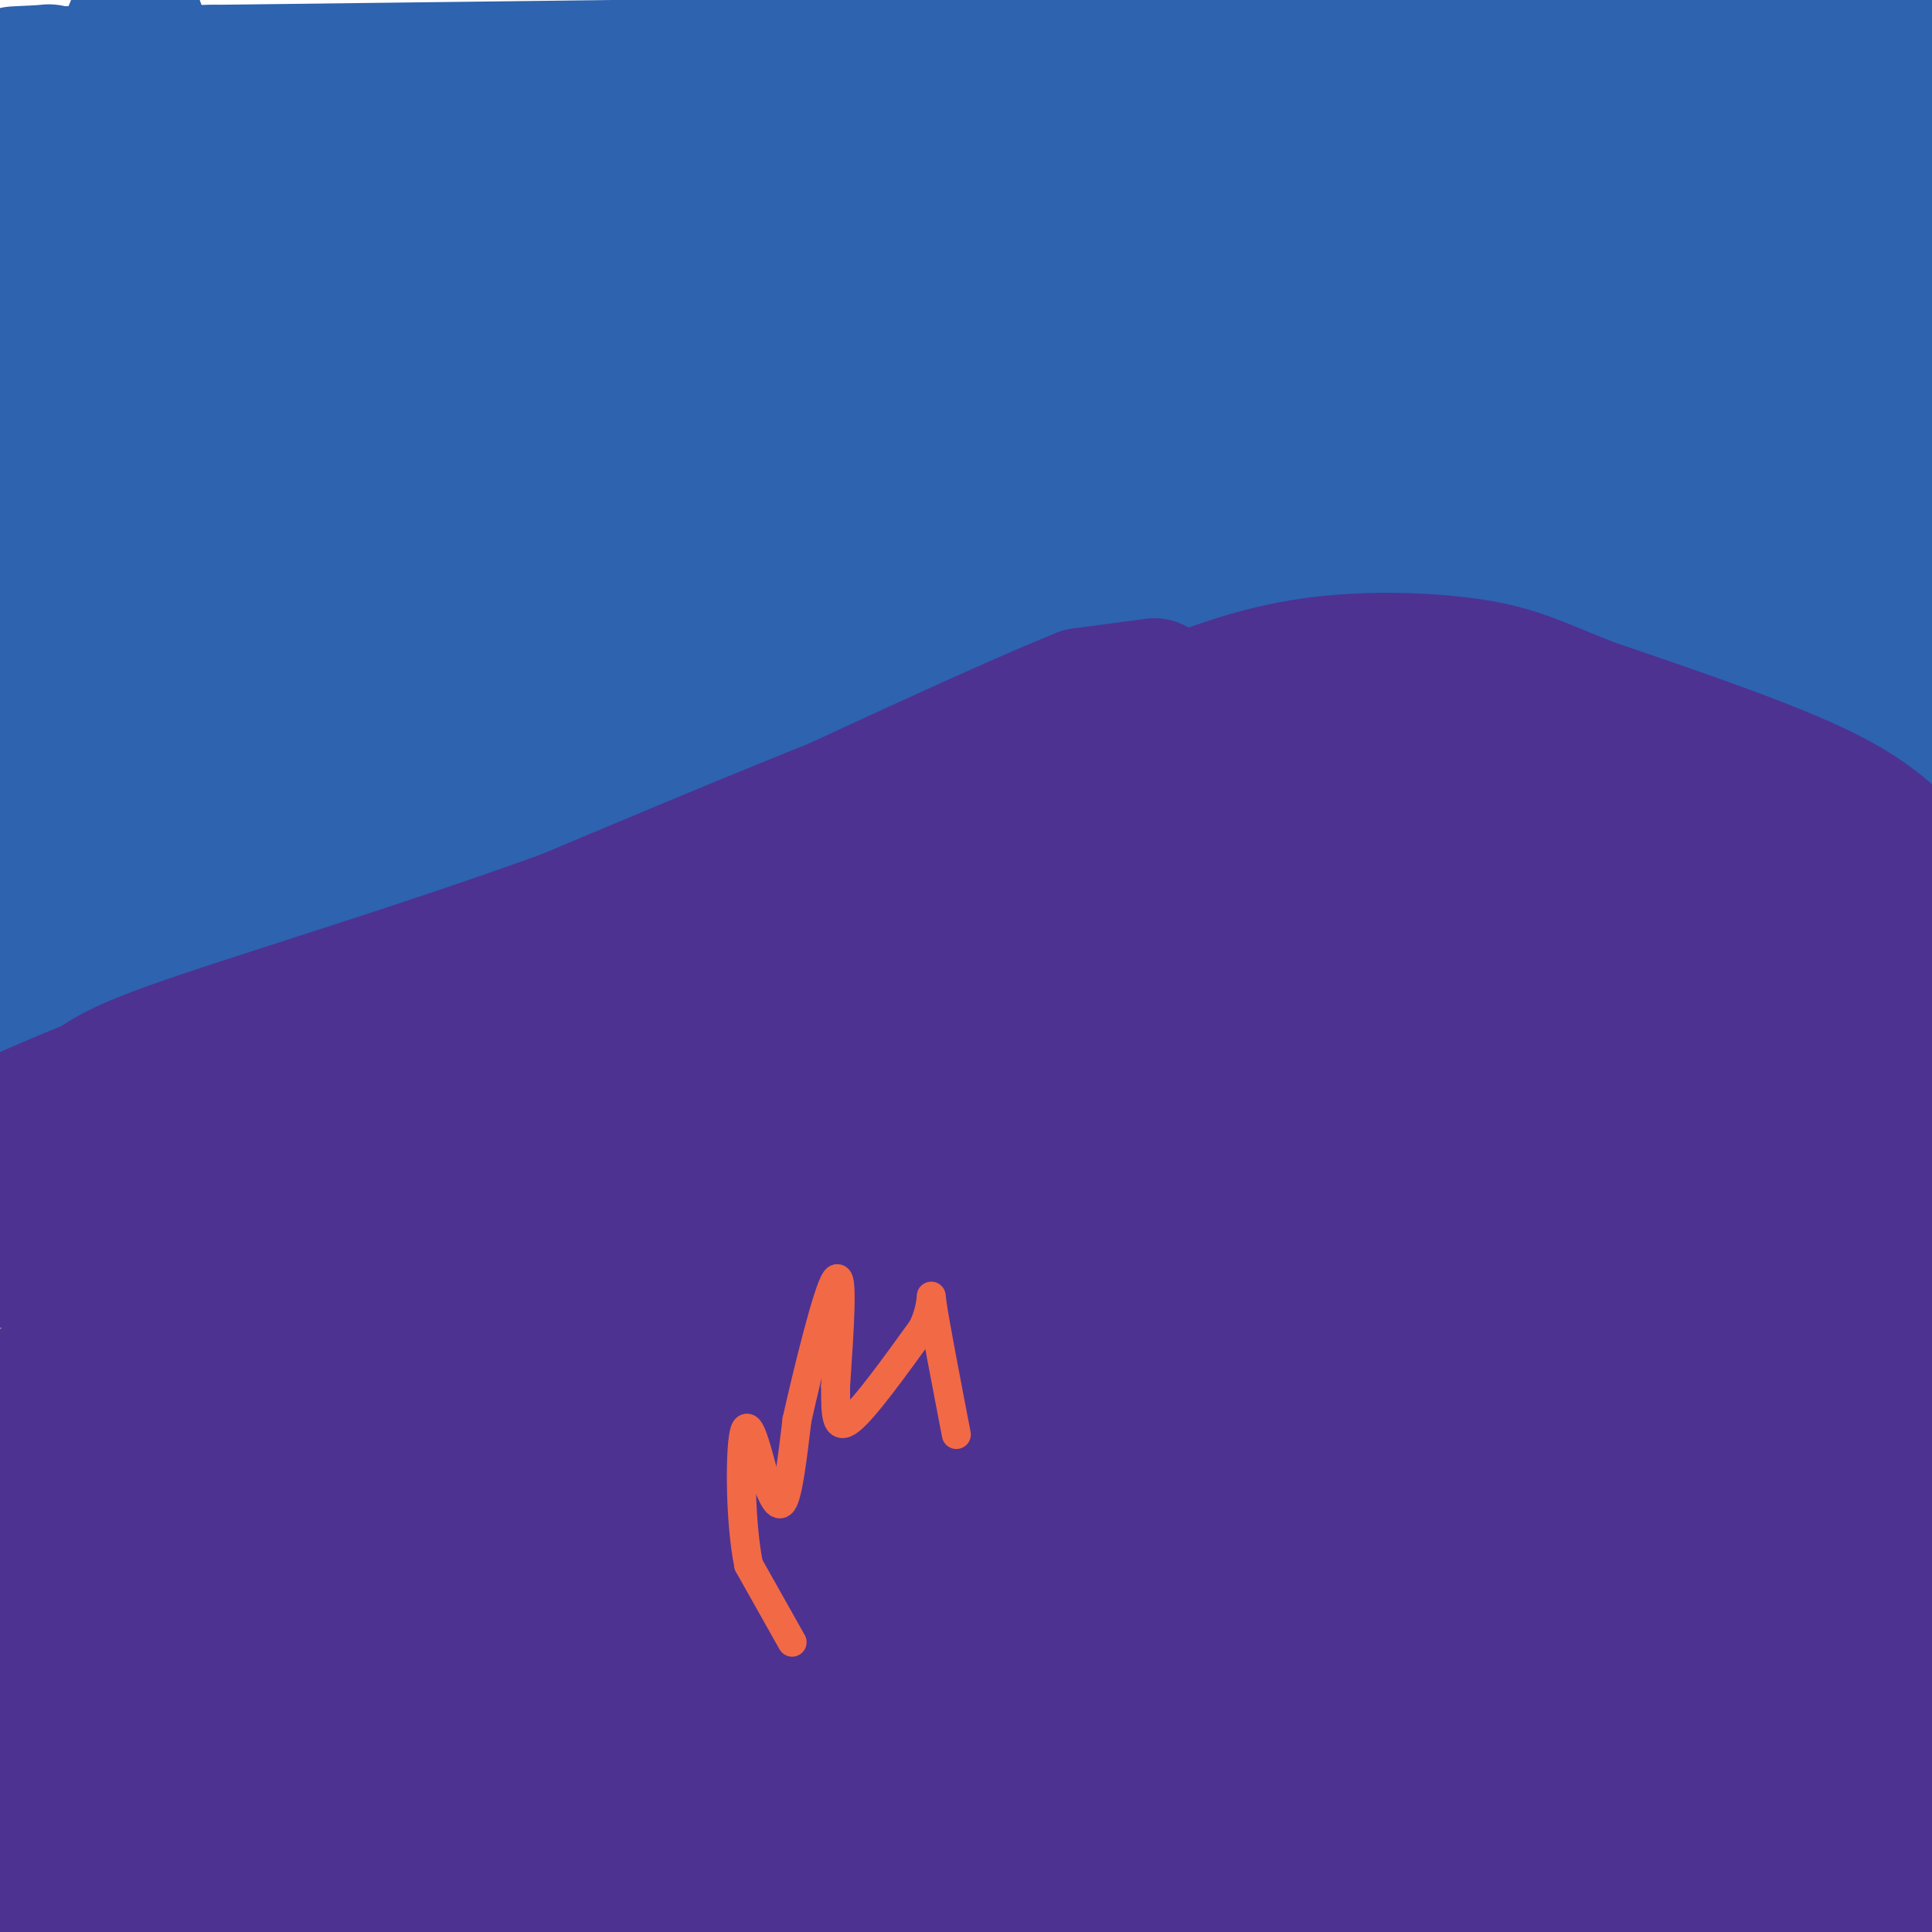 <svg viewBox='0 0 400 400' version='1.1' xmlns='http://www.w3.org/2000/svg' xmlns:xlink='http://www.w3.org/1999/xlink'><g fill='none' stroke='#2d63af' stroke-width='6' stroke-linecap='round' stroke-linejoin='round'><path d='M259,93c0.000,0.000 134.000,-83.000 134,-83'/></g>
<g fill='none' stroke='#2d63af' stroke-width='28' stroke-linecap='round' stroke-linejoin='round'><path d='M398,87c-99.833,35.500 -199.667,71.000 -268,94c-68.333,23.000 -105.167,33.500 -142,44'/><path d='M2,209c18.250,-7.833 36.500,-15.667 108,-40c71.500,-24.333 196.250,-65.167 321,-106'/><path d='M390,74c-65.501,25.834 -131.001,51.668 -157,61c-25.999,9.332 -12.496,2.161 -33,7c-20.504,4.839 -75.013,21.686 -109,37c-33.987,15.314 -47.450,29.094 -22,13c25.450,-16.094 89.813,-62.064 133,-91c43.187,-28.936 65.196,-40.839 96,-53c30.804,-12.161 70.402,-24.581 110,-37'/><path d='M405,25c-59.231,19.034 -118.462,38.068 -166,60c-47.538,21.932 -83.382,46.761 -82,52c1.382,5.239 39.989,-9.111 82,-25c42.011,-15.889 87.426,-33.316 109,-41c21.574,-7.684 19.307,-5.624 20,-4c0.693,1.624 4.347,2.812 8,4'/><path d='M376,71c-9.940,3.857 -38.792,11.500 -62,20c-23.208,8.500 -40.774,17.857 -27,13c13.774,-4.857 58.887,-23.929 104,-43'/><path d='M391,61c16.868,-6.744 7.039,-2.106 4,-4c-3.039,-1.894 0.711,-10.322 0,-13c-0.711,-2.678 -5.884,0.394 -11,3c-5.116,2.606 -10.176,4.744 -15,13c-4.824,8.256 -9.412,22.628 -14,37'/><path d='M355,97c1.333,-0.024 11.667,-18.583 19,-27c7.333,-8.417 11.667,-6.690 14,-13c2.333,-6.310 2.667,-20.655 3,-35'/><path d='M391,22c8.156,-7.800 27.044,-9.800 -29,-10c-56.044,-0.200 -187.022,1.400 -318,3'/><path d='M44,15c-56.679,0.536 -39.375,0.375 -35,0c4.375,-0.375 -4.179,-0.964 -7,21c-2.821,21.964 0.089,66.482 3,111'/><path d='M5,147c0.689,26.644 0.911,37.756 1,38c0.089,0.244 0.044,-10.378 0,-21'/><path d='M6,164c0.000,-10.833 0.000,-27.417 0,-44'/><path d='M198,59c-1.885,5.877 -3.771,11.755 -5,16c-1.229,4.245 -1.802,6.859 -19,13c-17.198,6.141 -51.022,15.811 -72,27c-20.978,11.189 -29.109,23.897 -22,21c7.109,-2.897 29.460,-21.399 52,-34c22.540,-12.601 45.270,-19.300 68,-26'/><path d='M200,76c19.260,-10.338 33.410,-23.183 39,-30c5.590,-6.817 2.620,-7.604 -7,3c-9.620,10.604 -25.892,32.601 -47,48c-21.108,15.399 -47.054,24.199 -73,33'/><path d='M112,130c-18.167,10.762 -27.083,21.167 -36,26c-8.917,4.833 -17.833,4.095 -26,7c-8.167,2.905 -15.583,9.452 -23,16'/><path d='M27,179c-4.860,2.424 -5.509,0.485 -5,3c0.509,2.515 2.175,9.485 3,-9c0.825,-18.485 0.807,-62.424 0,-87c-0.807,-24.576 -2.404,-29.788 -4,-35'/><path d='M21,51c0.568,-7.018 3.988,-7.062 6,-17c2.012,-9.938 2.617,-29.771 1,-29c-1.617,0.771 -5.454,22.145 -5,30c0.454,7.855 5.199,2.192 11,18c5.801,15.808 12.657,53.088 16,68c3.343,14.912 3.171,7.456 3,0'/><path d='M53,121c1.286,1.988 3.000,6.958 0,16c-3.000,9.042 -10.714,22.155 -14,17c-3.286,-5.155 -2.143,-28.577 -1,-52'/><path d='M38,102c0.026,-20.345 0.590,-45.209 0,-59c-0.590,-13.791 -2.333,-16.511 4,-18c6.333,-1.489 20.744,-1.747 31,0c10.256,1.747 16.359,5.499 23,7c6.641,1.501 13.821,0.750 21,0'/><path d='M117,32c30.000,-0.667 94.500,-2.333 159,-4'/><path d='M276,28c38.822,-0.844 56.378,-0.956 53,0c-3.378,0.956 -27.689,2.978 -52,5'/><path d='M277,33c-37.667,11.167 -105.833,36.583 -174,62'/><path d='M103,95c-35.110,14.788 -35.885,20.758 -39,26c-3.115,5.242 -8.569,9.758 -11,13c-2.431,3.242 -1.837,5.212 -1,6c0.837,0.788 1.919,0.394 3,0'/><path d='M55,140c1.781,-5.279 4.735,-18.477 6,-18c1.265,0.477 0.841,14.628 1,12c0.159,-2.628 0.903,-22.037 0,-36c-0.903,-13.963 -3.451,-22.482 -6,-31'/><path d='M56,67c-0.879,-7.354 -0.076,-10.238 0,-13c0.076,-2.762 -0.575,-5.400 5,-10c5.575,-4.600 17.375,-11.161 25,-10c7.625,1.161 11.075,10.043 14,18c2.925,7.957 5.326,14.988 5,21c-0.326,6.012 -3.379,11.003 -7,15c-3.621,3.997 -7.811,6.998 -12,10'/><path d='M86,98c-5.471,3.983 -13.147,8.940 -17,8c-3.853,-0.940 -3.882,-7.778 -1,-20c2.882,-12.222 8.674,-29.828 12,-38c3.326,-8.172 4.187,-6.911 6,-7c1.813,-0.089 4.579,-1.529 9,-1c4.421,0.529 10.498,3.027 14,8c3.502,4.973 4.429,12.421 1,22c-3.429,9.579 -11.215,21.290 -19,33'/><path d='M91,103c-5.617,6.422 -10.158,5.978 -13,4c-2.842,-1.978 -3.985,-5.490 -5,-8c-1.015,-2.510 -1.902,-4.018 3,-15c4.902,-10.982 15.593,-31.439 21,-40c5.407,-8.561 5.529,-5.225 7,1c1.471,6.225 4.291,15.339 6,22c1.709,6.661 2.306,10.870 1,14c-1.306,3.130 -4.516,5.180 -6,5c-1.484,-0.180 -1.242,-2.590 -1,-5'/><path d='M104,81c0.053,-2.888 0.684,-7.609 21,-16c20.316,-8.391 60.316,-20.451 84,-27c23.684,-6.549 31.053,-7.585 23,-4c-8.053,3.585 -31.526,11.793 -55,20'/><path d='M177,54c-39.609,13.002 -111.132,35.506 -135,41c-23.868,5.494 -0.080,-6.021 23,-15c23.080,-8.979 45.451,-15.423 57,-21c11.549,-5.577 12.274,-10.289 13,-15'/><path d='M135,44c-3.416,-1.272 -18.457,3.049 -33,12c-14.543,8.951 -28.589,22.533 -40,36c-11.411,13.467 -20.188,26.818 -25,34c-4.812,7.182 -5.661,8.195 -4,14c1.661,5.805 5.830,16.403 10,27'/><path d='M43,167c-1.244,6.467 -9.356,9.133 1,9c10.356,-0.133 39.178,-3.067 68,-6'/><path d='M112,170c15.156,-3.244 19.044,-8.356 31,-11c11.956,-2.644 31.978,-2.822 52,-3'/><path d='M195,156c20.667,-3.500 46.333,-10.750 72,-18'/><path d='M267,138c27.200,-3.378 59.200,-2.822 76,-1c16.800,1.822 18.400,4.911 20,8'/><path d='M363,145c10.500,4.667 26.750,12.333 43,20'/><path d='M403,156c-6.667,-5.311 -13.333,-10.622 -14,-16c-0.667,-5.378 4.667,-10.822 7,-19c2.333,-8.178 1.667,-19.089 1,-30'/><path d='M397,91c0.488,-7.988 1.208,-12.958 0,-3c-1.208,9.958 -4.345,34.845 -10,44c-5.655,9.155 -13.827,2.577 -22,-4'/><path d='M365,128c-16.711,-0.489 -47.489,0.289 -47,-3c0.489,-3.289 32.244,-10.644 64,-18'/><path d='M382,107c11.393,-2.119 7.875,1.583 6,5c-1.875,3.417 -2.107,6.548 -3,8c-0.893,1.452 -2.446,1.226 -4,1'/><path d='M381,121c-4.444,-0.822 -13.556,-3.378 -21,-4c-7.444,-0.622 -13.222,0.689 -19,2'/></g>
<g fill='none' stroke='#4d3292' stroke-width='28' stroke-linecap='round' stroke-linejoin='round'><path d='M1,261c0.000,0.000 16.000,-24.000 16,-24'/><path d='M17,237c5.911,-5.956 12.689,-8.844 19,-11c6.311,-2.156 12.156,-3.578 18,-5'/><path d='M54,221c12.667,-4.833 35.333,-14.417 58,-24'/><path d='M112,197c18.000,-6.667 34.000,-11.333 50,-16'/><path d='M162,181c18.500,-5.000 39.750,-9.500 61,-14'/><path d='M223,167c13.222,-3.689 15.778,-5.911 28,-7c12.222,-1.089 34.111,-1.044 56,-1'/><path d='M307,159c13.644,-0.644 19.756,-1.756 28,0c8.244,1.756 18.622,6.378 29,11'/><path d='M364,170c12.689,5.489 29.911,13.711 36,17c6.089,3.289 1.044,1.644 -4,0'/><path d='M396,187c-3.644,0.889 -10.756,3.111 -25,0c-14.244,-3.111 -35.622,-11.556 -57,-20'/><path d='M314,167c-10.911,-3.343 -9.687,-1.700 -13,-1c-3.313,0.700 -11.161,0.458 -30,7c-18.839,6.542 -48.668,19.869 -70,27c-21.332,7.131 -34.166,8.065 -47,9'/><path d='M154,209c-15.670,1.335 -31.344,0.172 -41,0c-9.656,-0.172 -13.292,0.646 -18,4c-4.708,3.354 -10.488,9.244 -25,16c-14.512,6.756 -37.756,14.378 -61,22'/><path d='M9,251c-12.167,5.167 -12.083,7.083 -12,9'/><path d='M8,258c26.289,-9.044 52.578,-18.089 68,-25c15.422,-6.911 19.978,-11.689 38,-19c18.022,-7.311 49.511,-17.156 81,-27'/><path d='M195,187c17.000,-6.563 19.000,-9.470 11,-3c-8.000,6.470 -26.000,22.319 -34,31c-8.000,8.681 -6.000,10.195 -29,20c-23.000,9.805 -71.000,27.903 -119,46'/><path d='M24,281c-24.833,9.500 -27.417,10.250 -30,11'/><path d='M14,278c21.348,-9.090 42.695,-18.180 55,-25c12.305,-6.820 15.566,-11.370 21,-15c5.434,-3.630 13.039,-6.340 28,-7c14.961,-0.660 37.278,0.730 53,-1c15.722,-1.730 24.848,-6.581 29,-6c4.152,0.581 3.329,6.595 -26,20c-29.329,13.405 -87.165,34.203 -145,55'/><path d='M29,299c-33.500,11.833 -44.750,13.917 -56,16'/><path d='M21,292c21.859,-5.275 43.719,-10.549 66,-12c22.281,-1.451 44.985,0.922 58,0c13.015,-0.922 16.341,-5.139 21,-6c4.659,-0.861 10.651,1.635 25,0c14.349,-1.635 37.056,-7.402 50,-12c12.944,-4.598 16.127,-8.028 46,0c29.873,8.028 86.437,27.514 143,47'/><path d='M365,311c-5.872,0.722 -11.744,1.444 -23,-2c-11.256,-3.444 -27.895,-11.056 -40,-12c-12.105,-0.944 -19.676,4.778 -33,9c-13.324,4.222 -32.402,6.943 -47,0c-14.598,-6.943 -24.717,-23.552 -27,-31c-2.283,-7.448 3.270,-5.736 2,-6c-1.270,-0.264 -9.363,-2.504 14,-10c23.363,-7.496 78.181,-20.248 133,-33'/><path d='M344,226c17.713,-3.888 -4.503,2.891 -29,7c-24.497,4.109 -51.274,5.548 -88,5c-36.726,-0.548 -83.401,-3.084 -121,0c-37.599,3.084 -66.120,11.786 -44,5c22.120,-6.786 94.883,-29.062 127,-38c32.117,-8.938 23.588,-4.540 37,0c13.412,4.540 48.765,9.222 69,11c20.235,1.778 25.353,0.651 26,0c0.647,-0.651 -3.176,-0.825 -7,-1'/><path d='M314,215c-1.588,-1.037 -2.056,-3.130 -15,0c-12.944,3.130 -38.362,11.483 -64,20c-25.638,8.517 -51.494,17.196 -79,28c-27.506,10.804 -56.661,23.731 -58,26c-1.339,2.269 25.140,-6.120 40,-14c14.860,-7.880 18.103,-15.251 29,-24c10.897,-8.749 29.449,-18.874 48,-29'/><path d='M215,222c26.016,-13.115 67.056,-31.402 63,-30c-4.056,1.402 -53.207,22.493 -57,25c-3.793,2.507 37.774,-13.569 58,-20c20.226,-6.431 19.113,-3.215 18,0'/><path d='M297,197c-0.399,-1.955 -10.396,-6.844 11,0c21.396,6.844 74.183,25.419 87,27c12.817,1.581 -14.338,-13.834 -33,-22c-18.662,-8.166 -28.831,-9.083 -39,-10'/><path d='M323,192c-4.872,-0.600 2.447,2.901 -10,4c-12.447,1.099 -44.659,-0.204 -40,0c4.659,0.204 46.188,1.915 57,0c10.812,-1.915 -9.094,-7.458 -29,-13'/><path d='M301,183c-9.844,-3.089 -19.956,-4.311 -2,-4c17.956,0.311 63.978,2.156 110,4'/><path d='M403,183c0.000,0.000 -8.000,-6.000 -8,-6'/><path d='M395,177c-3.111,-3.022 -6.889,-7.578 -18,-13c-11.111,-5.422 -29.556,-11.711 -48,-18'/><path d='M329,146c-11.179,-4.464 -15.125,-6.625 -24,-8c-8.875,-1.375 -22.679,-1.964 -35,0c-12.321,1.964 -23.161,6.482 -34,11'/><path d='M236,149c-9.067,1.756 -14.733,0.644 -34,7c-19.267,6.356 -52.133,20.178 -85,34'/><path d='M117,190c-28.845,10.405 -58.458,19.417 -75,25c-16.542,5.583 -20.012,7.738 -24,11c-3.988,3.262 -8.494,7.631 -13,12'/><path d='M5,238c-3.333,2.833 -5.167,3.917 -7,5'/><path d='M239,142c0.000,0.000 -15.000,2.000 -15,2'/><path d='M224,144c-15.000,6.000 -45.000,20.000 -75,34'/><path d='M149,178c-16.345,8.167 -19.708,11.583 -30,17c-10.292,5.417 -27.512,12.833 -42,17c-14.488,4.167 -26.244,5.083 -38,6'/><path d='M39,218c-13.167,3.667 -27.083,9.833 -41,16'/><path d='M16,300c0.000,0.000 -18.000,51.000 -18,51'/><path d='M3,379c5.552,-15.496 11.104,-30.992 13,-43c1.896,-12.008 0.137,-20.528 0,-11c-0.137,9.528 1.348,37.104 1,51c-0.348,13.896 -2.528,14.113 -6,16c-3.472,1.887 -8.236,5.443 -13,9'/><path d='M10,404c10.334,-11.971 20.668,-23.942 27,-38c6.332,-14.058 8.662,-30.203 13,-40c4.338,-9.797 10.685,-13.247 14,-16c3.315,-2.753 3.600,-4.809 15,-6c11.400,-1.191 33.917,-1.515 47,-3c13.083,-1.485 16.734,-4.130 15,-5c-1.734,-0.870 -8.851,0.035 -20,5c-11.149,4.965 -26.328,13.990 -49,29c-22.672,15.010 -52.836,36.005 -83,57'/><path d='M15,355c11.603,-10.900 23.206,-21.800 28,-30c4.794,-8.200 2.779,-13.700 1,-19c-1.779,-5.300 -3.322,-10.400 -5,-12c-1.678,-1.600 -3.490,0.300 -4,12c-0.510,11.700 0.283,33.200 -1,44c-1.283,10.800 -4.641,10.900 -8,11'/><path d='M26,361c-1.244,-20.511 -0.356,-77.289 0,-75c0.356,2.289 0.178,63.644 0,125'/><path d='M55,402c10.733,-4.600 21.467,-9.200 30,-14c8.533,-4.800 14.867,-9.800 62,-12c47.133,-2.200 135.067,-1.600 223,-1'/><path d='M370,375c38.512,-1.083 23.292,-3.292 15,0c-8.292,3.292 -9.655,12.083 -9,15c0.655,2.917 3.327,-0.042 6,-3'/><path d='M382,387c5.156,-0.422 15.044,0.022 20,2c4.956,1.978 4.978,5.489 5,9'/><path d='M404,403c0.000,0.000 -237.000,0.000 -237,0'/><path d='M167,403c-60.822,0.311 -94.378,1.089 -107,1c-12.622,-0.089 -4.311,-1.044 4,-2'/><path d='M64,402c8.057,-3.282 26.201,-10.488 33,-14c6.799,-3.512 2.254,-3.330 27,-4c24.746,-0.670 78.785,-2.191 115,-2c36.215,0.191 54.608,2.096 73,4'/><path d='M312,386c17.571,1.046 24.998,1.662 36,0c11.002,-1.662 25.577,-5.601 16,-14c-9.577,-8.399 -43.308,-21.257 -88,-27c-44.692,-5.743 -100.346,-4.372 -156,-3'/><path d='M120,342c-34.246,-1.427 -41.860,-3.496 -73,1c-31.140,4.496 -85.807,15.557 -31,17c54.807,1.443 219.088,-6.730 257,0c37.912,6.730 -50.544,28.365 -139,50'/><path d='M76,404c-3.542,-17.952 -7.083,-35.905 -11,-37c-3.917,-1.095 -8.208,14.667 -12,22c-3.792,7.333 -7.083,6.238 -9,4c-1.917,-2.238 -2.458,-5.619 -3,-9'/><path d='M41,384c-1.421,-2.666 -3.475,-4.830 8,-14c11.475,-9.170 36.478,-25.344 48,-36c11.522,-10.656 9.564,-15.792 9,-19c-0.564,-3.208 0.268,-4.488 13,-10c12.732,-5.512 37.366,-15.256 62,-25'/><path d='M181,280c17.955,-8.159 31.844,-16.057 57,-21c25.156,-4.943 61.581,-6.929 57,-1c-4.581,5.929 -50.166,19.775 -74,28c-23.834,8.225 -25.917,10.830 -27,14c-1.083,3.170 -1.167,6.906 -15,14c-13.833,7.094 -41.417,17.547 -69,28'/><path d='M110,342c-13.988,6.887 -14.458,10.105 -3,2c11.458,-8.105 34.844,-27.533 57,-40c22.156,-12.467 43.080,-17.972 54,-21c10.920,-3.028 11.834,-3.579 27,-4c15.166,-0.421 44.583,-0.710 74,-1'/><path d='M319,278c33.435,-4.764 80.024,-16.174 38,0c-42.024,16.174 -172.660,59.931 -213,74c-40.340,14.069 9.617,-1.552 33,-10c23.383,-8.448 20.191,-9.724 17,-11'/><path d='M194,331c10.199,-6.413 27.198,-16.946 38,-21c10.802,-4.054 15.408,-1.630 21,-5c5.592,-3.370 12.169,-12.534 14,-16c1.831,-3.466 -1.085,-1.233 -4,1'/><path d='M263,290c-4.405,4.683 -13.416,15.891 -20,24c-6.584,8.109 -10.739,13.120 -5,16c5.739,2.880 21.373,3.628 37,0c15.627,-3.628 31.246,-11.630 48,-15c16.754,-3.370 34.644,-2.106 42,-1c7.356,1.106 4.178,2.053 1,3'/><path d='M366,317c1.230,0.629 3.805,0.702 -2,13c-5.805,12.298 -19.989,36.822 -28,39c-8.011,2.178 -9.849,-17.991 -9,-28c0.849,-10.009 4.385,-9.860 8,-11c3.615,-1.140 7.307,-3.570 11,-6'/><path d='M346,324c2.276,-1.204 2.466,-1.213 3,-1c0.534,0.213 1.410,0.649 1,4c-0.410,3.351 -2.108,9.617 -5,14c-2.892,4.383 -6.979,6.882 -10,7c-3.021,0.118 -4.975,-2.144 -14,-6c-9.025,-3.856 -25.122,-9.308 -18,-15c7.122,-5.692 37.463,-11.626 56,-14c18.537,-2.374 25.268,-1.187 32,0'/><path d='M391,313c6.711,-0.044 7.489,-0.156 9,-2c1.511,-1.844 3.756,-5.422 6,-9'/><path d='M405,297c3.232,-0.412 6.463,-0.824 -2,-4c-8.463,-3.176 -28.621,-9.114 -38,-10c-9.379,-0.886 -7.980,3.282 -9,7c-1.020,3.718 -4.459,6.986 -5,13c-0.541,6.014 1.816,14.773 2,9c0.184,-5.773 -1.805,-26.078 -2,-34c-0.195,-7.922 1.402,-3.461 3,1'/><path d='M354,279c6.334,7.568 20.670,25.986 27,36c6.330,10.014 4.656,11.622 5,23c0.344,11.378 2.708,32.525 0,34c-2.708,1.475 -10.488,-16.721 -14,-30c-3.512,-13.279 -2.756,-21.639 -2,-30'/><path d='M370,312c-2.754,-0.027 -8.638,14.904 -13,27c-4.362,12.096 -7.202,21.357 -4,24c3.202,2.643 12.446,-1.333 19,-4c6.554,-2.667 10.418,-4.026 14,-12c3.582,-7.974 6.880,-22.564 8,-35c1.120,-12.436 0.060,-22.718 -1,-33'/><path d='M393,279c-0.556,-15.133 -1.444,-36.467 0,-52c1.444,-15.533 5.222,-25.267 9,-35'/><path d='M402,192c2.100,-7.609 2.852,-9.132 2,-11c-0.852,-1.868 -3.306,-4.080 -7,6c-3.694,10.080 -8.627,32.451 -14,47c-5.373,14.549 -11.187,21.274 -17,28'/><path d='M366,262c-14.499,5.904 -42.247,6.665 -46,0c-3.753,-6.665 16.489,-20.756 30,-29c13.511,-8.244 20.291,-10.643 20,-11c-0.291,-0.357 -7.655,1.326 -16,6c-8.345,4.674 -17.673,12.337 -27,20'/><path d='M327,248c-9.763,5.958 -20.672,10.852 -28,16c-7.328,5.148 -11.077,10.548 -6,10c5.077,-0.548 18.979,-7.046 35,-10c16.021,-2.954 34.160,-2.363 45,-4c10.840,-1.637 14.380,-5.501 19,-8c4.620,-2.499 10.321,-3.634 1,-5c-9.321,-1.366 -33.663,-2.962 -45,-2c-11.337,0.962 -9.668,4.481 -8,8'/><path d='M340,253c1.167,0.833 8.083,-1.083 15,-3'/></g>
<g fill='none' stroke='#f26946' stroke-width='6' stroke-linecap='round' stroke-linejoin='round'><path d='M164,340c0.000,0.000 -9.000,-16.000 -9,-16'/><path d='M155,324c-1.800,-8.844 -1.800,-22.956 -1,-27c0.800,-4.044 2.400,1.978 4,8'/><path d='M158,305c1.378,3.333 2.822,7.667 4,6c1.178,-1.667 2.089,-9.333 3,-17'/><path d='M165,294c2.244,-10.067 6.356,-26.733 8,-29c1.644,-2.267 0.822,9.867 0,22'/><path d='M173,287c0.000,5.822 0.000,9.378 3,7c3.000,-2.378 9.000,-10.689 15,-19'/><path d='M191,275c2.556,-5.267 1.444,-8.933 2,-5c0.556,3.933 2.778,15.467 5,27'/></g>
</svg>
